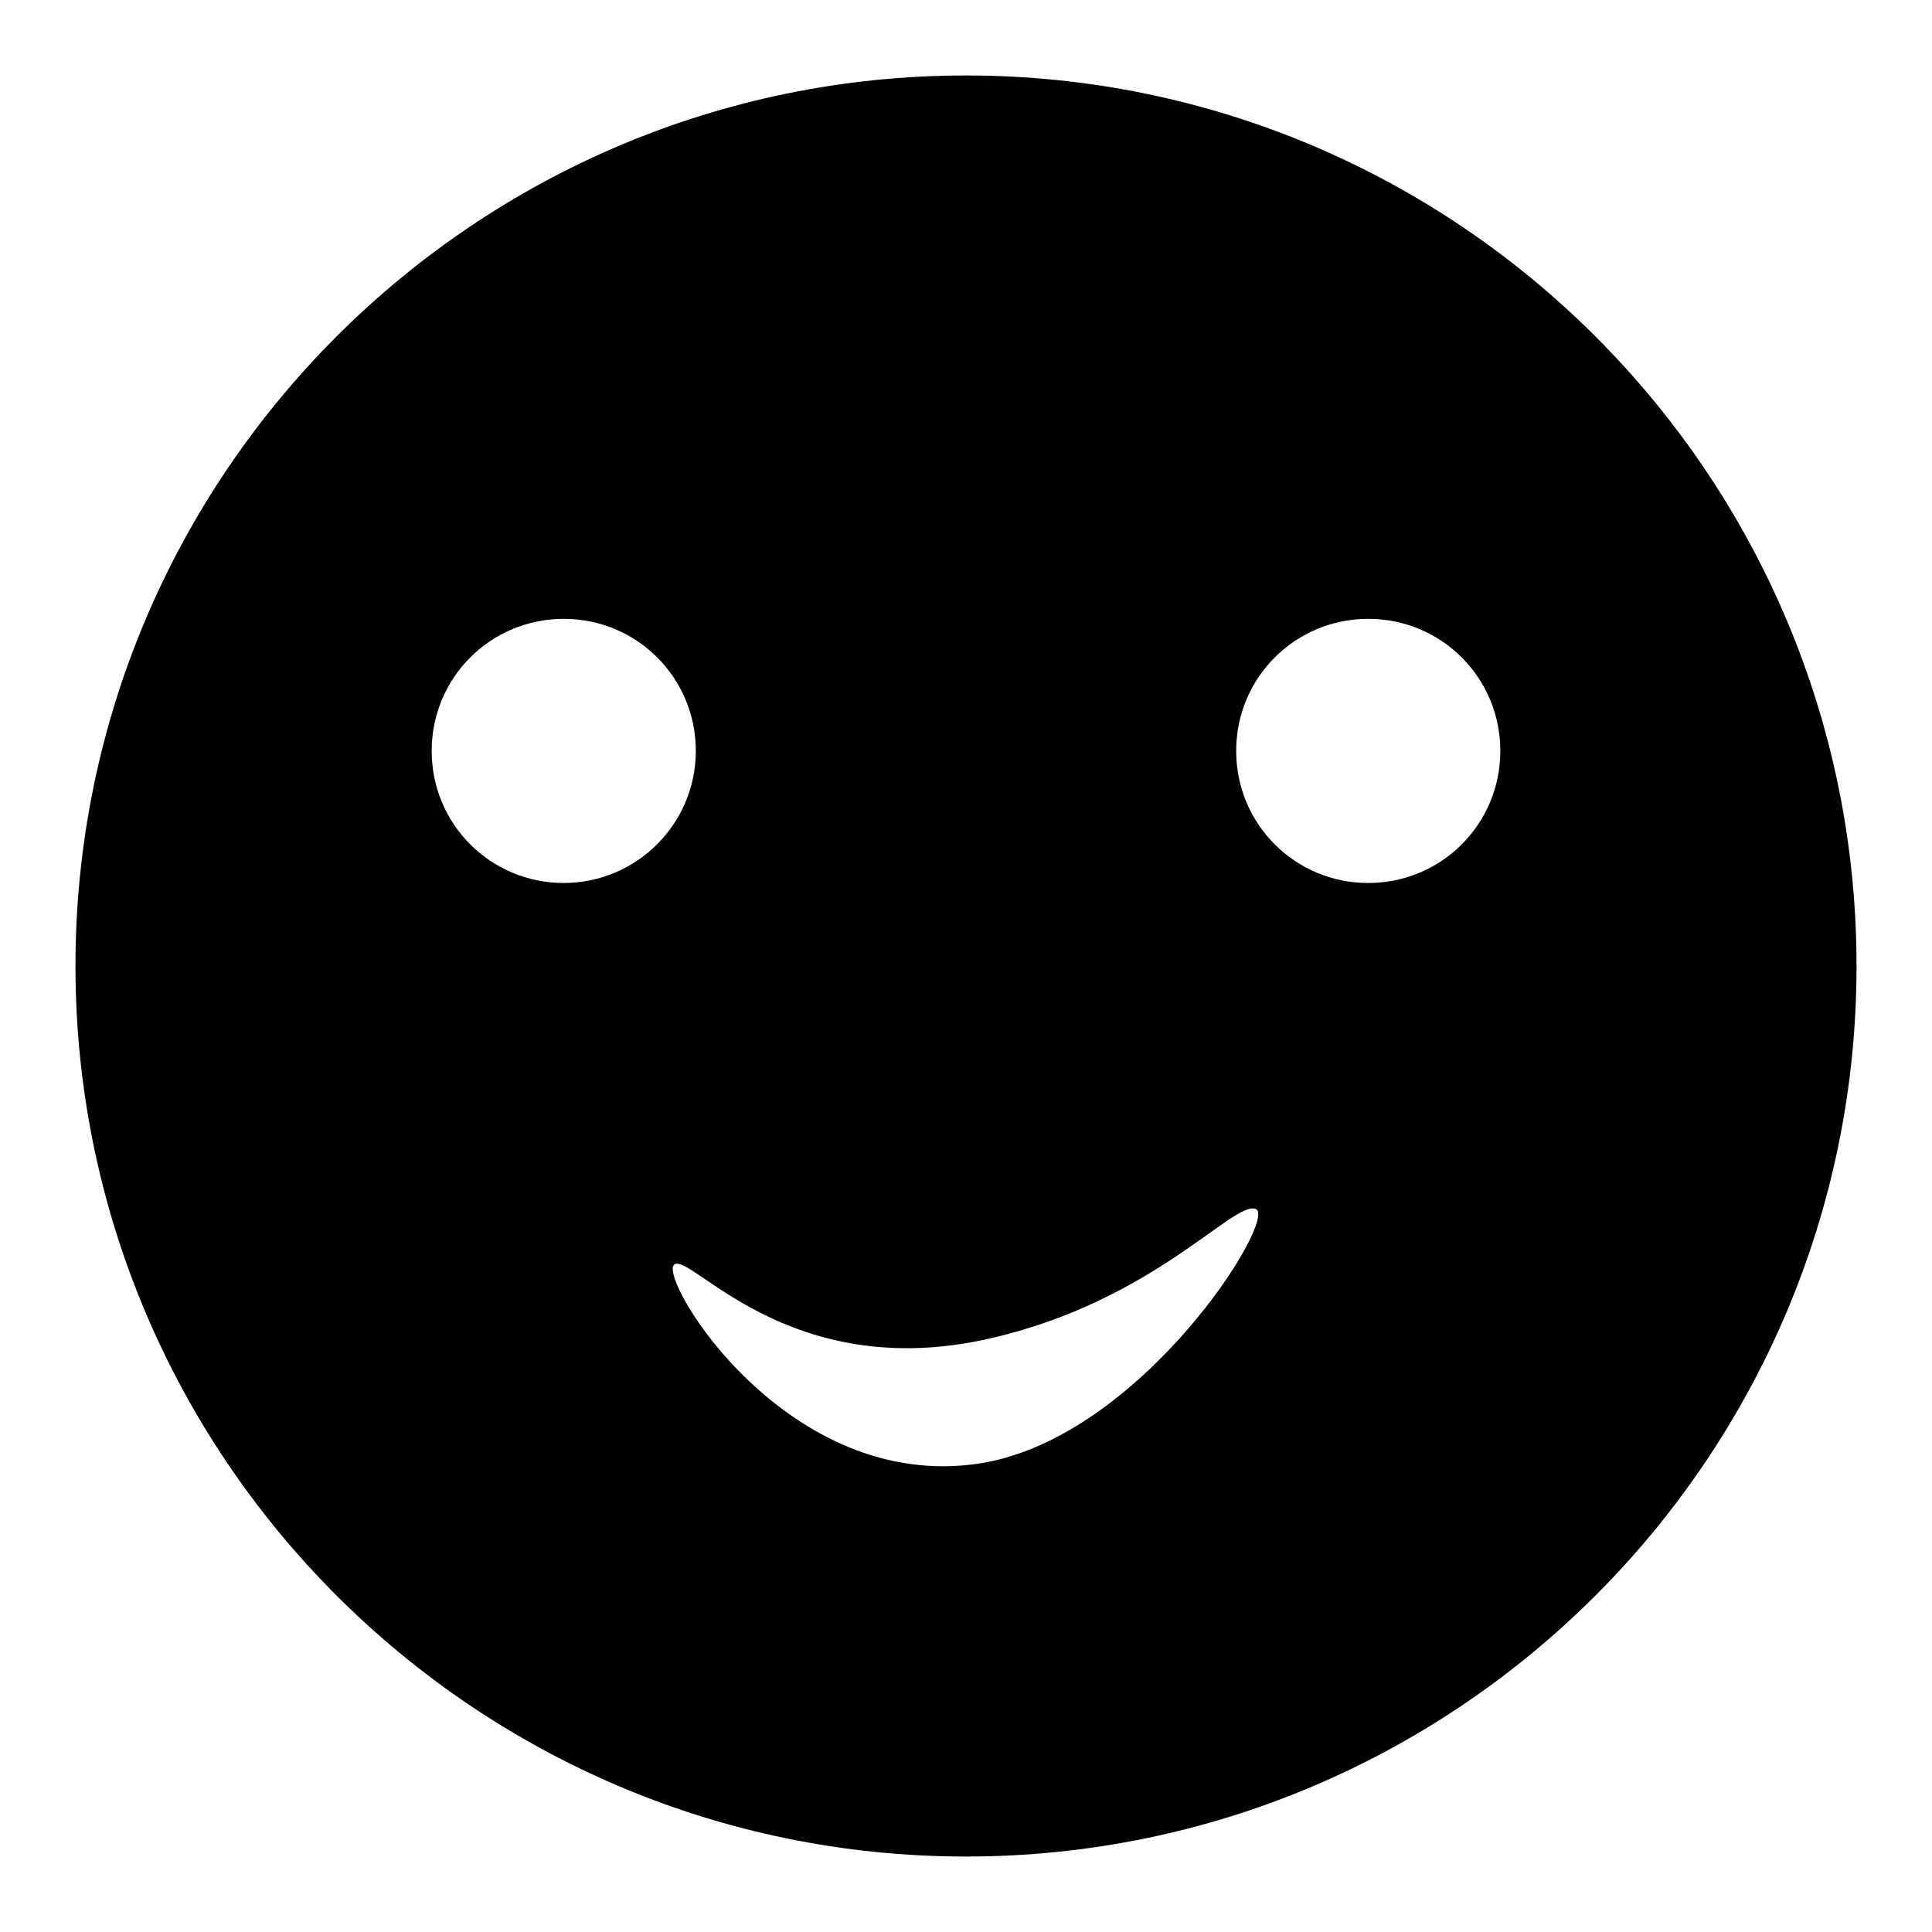 <?xml version="1.0" encoding="utf-8"?>
<!-- Svg Vector Icons : http://www.onlinewebfonts.com/icon -->
<!DOCTYPE svg PUBLIC "-//W3C//DTD SVG 1.1//EN" "http://www.w3.org/Graphics/SVG/1.1/DTD/svg11.dtd">
<svg version="1.1" xmlns="http://www.w3.org/2000/svg" xmlns:xlink="http://www.w3.org/1999/xlink" x="0px" y="0px" viewBox="0 0 256 256" enable-background="new 0 0 256 256" xml:space="preserve">
<g><g><path fill="#000000" d="M128,10C62.9,10,10,62.9,10,128c0,65.1,52.9,118,118,118c65.1,0,118-52.9,118-118C246,62.9,193.1,10,128,10z M74.7,117c-9.7,0-17.5-7.8-17.5-17.5c0-9.7,7.8-17.5,17.5-17.5c9.7,0,17.5,7.8,17.5,17.5S84.3,117,74.7,117z M129.9,193.9c-25.6,4-42.6-24.3-40.6-26.3c2-2,15.1,16,42.1,9.7c21.6-5,32.1-18.3,35-17.1C169.4,161.4,151.3,190.5,129.9,193.9z M181.3,117c-9.7,0-17.5-7.8-17.5-17.5c0-9.7,7.8-17.5,17.5-17.5c9.7,0,17.5,7.8,17.5,17.5S191,117,181.3,117z"/></g></g>
</svg>